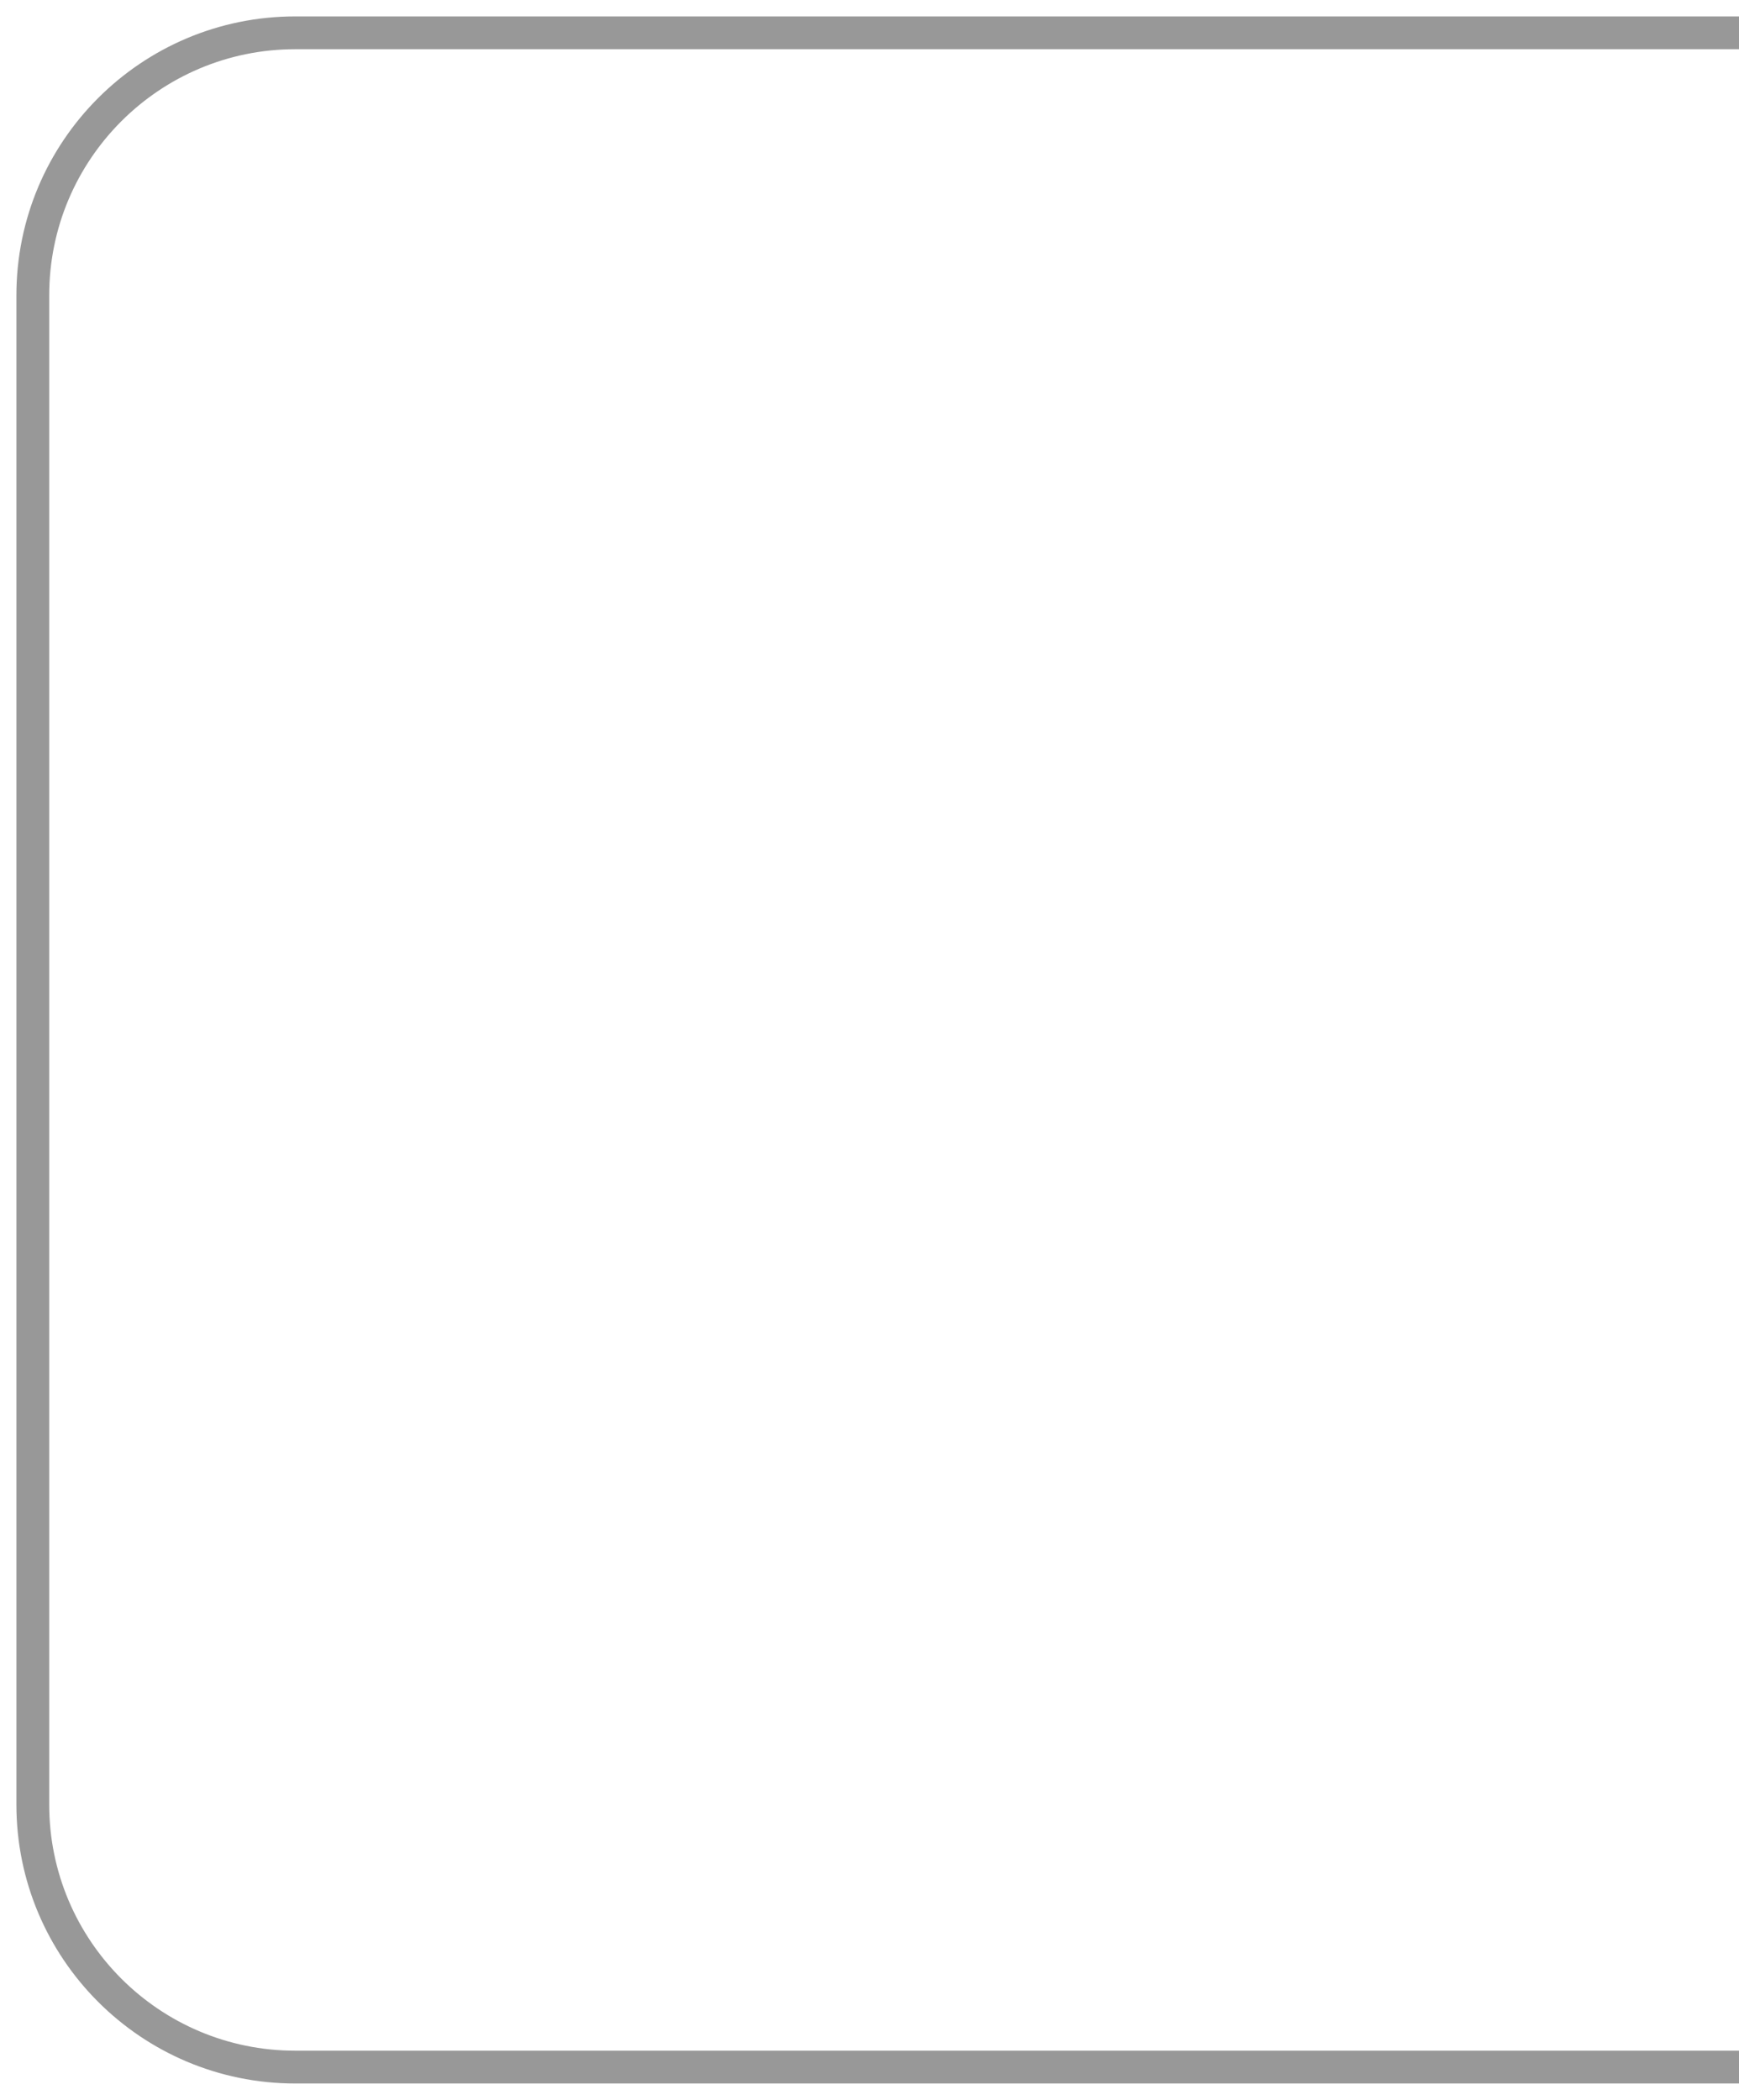 <?xml version="1.0" encoding="UTF-8"?> <svg xmlns="http://www.w3.org/2000/svg" width="53" height="64" viewBox="0 0 53 64" fill="none"><path d="M53 1H9C4.582 1 1 4.582 1 9V55C1 59.418 4.582 63 9 63H53" stroke="#989898"></path></svg> 
